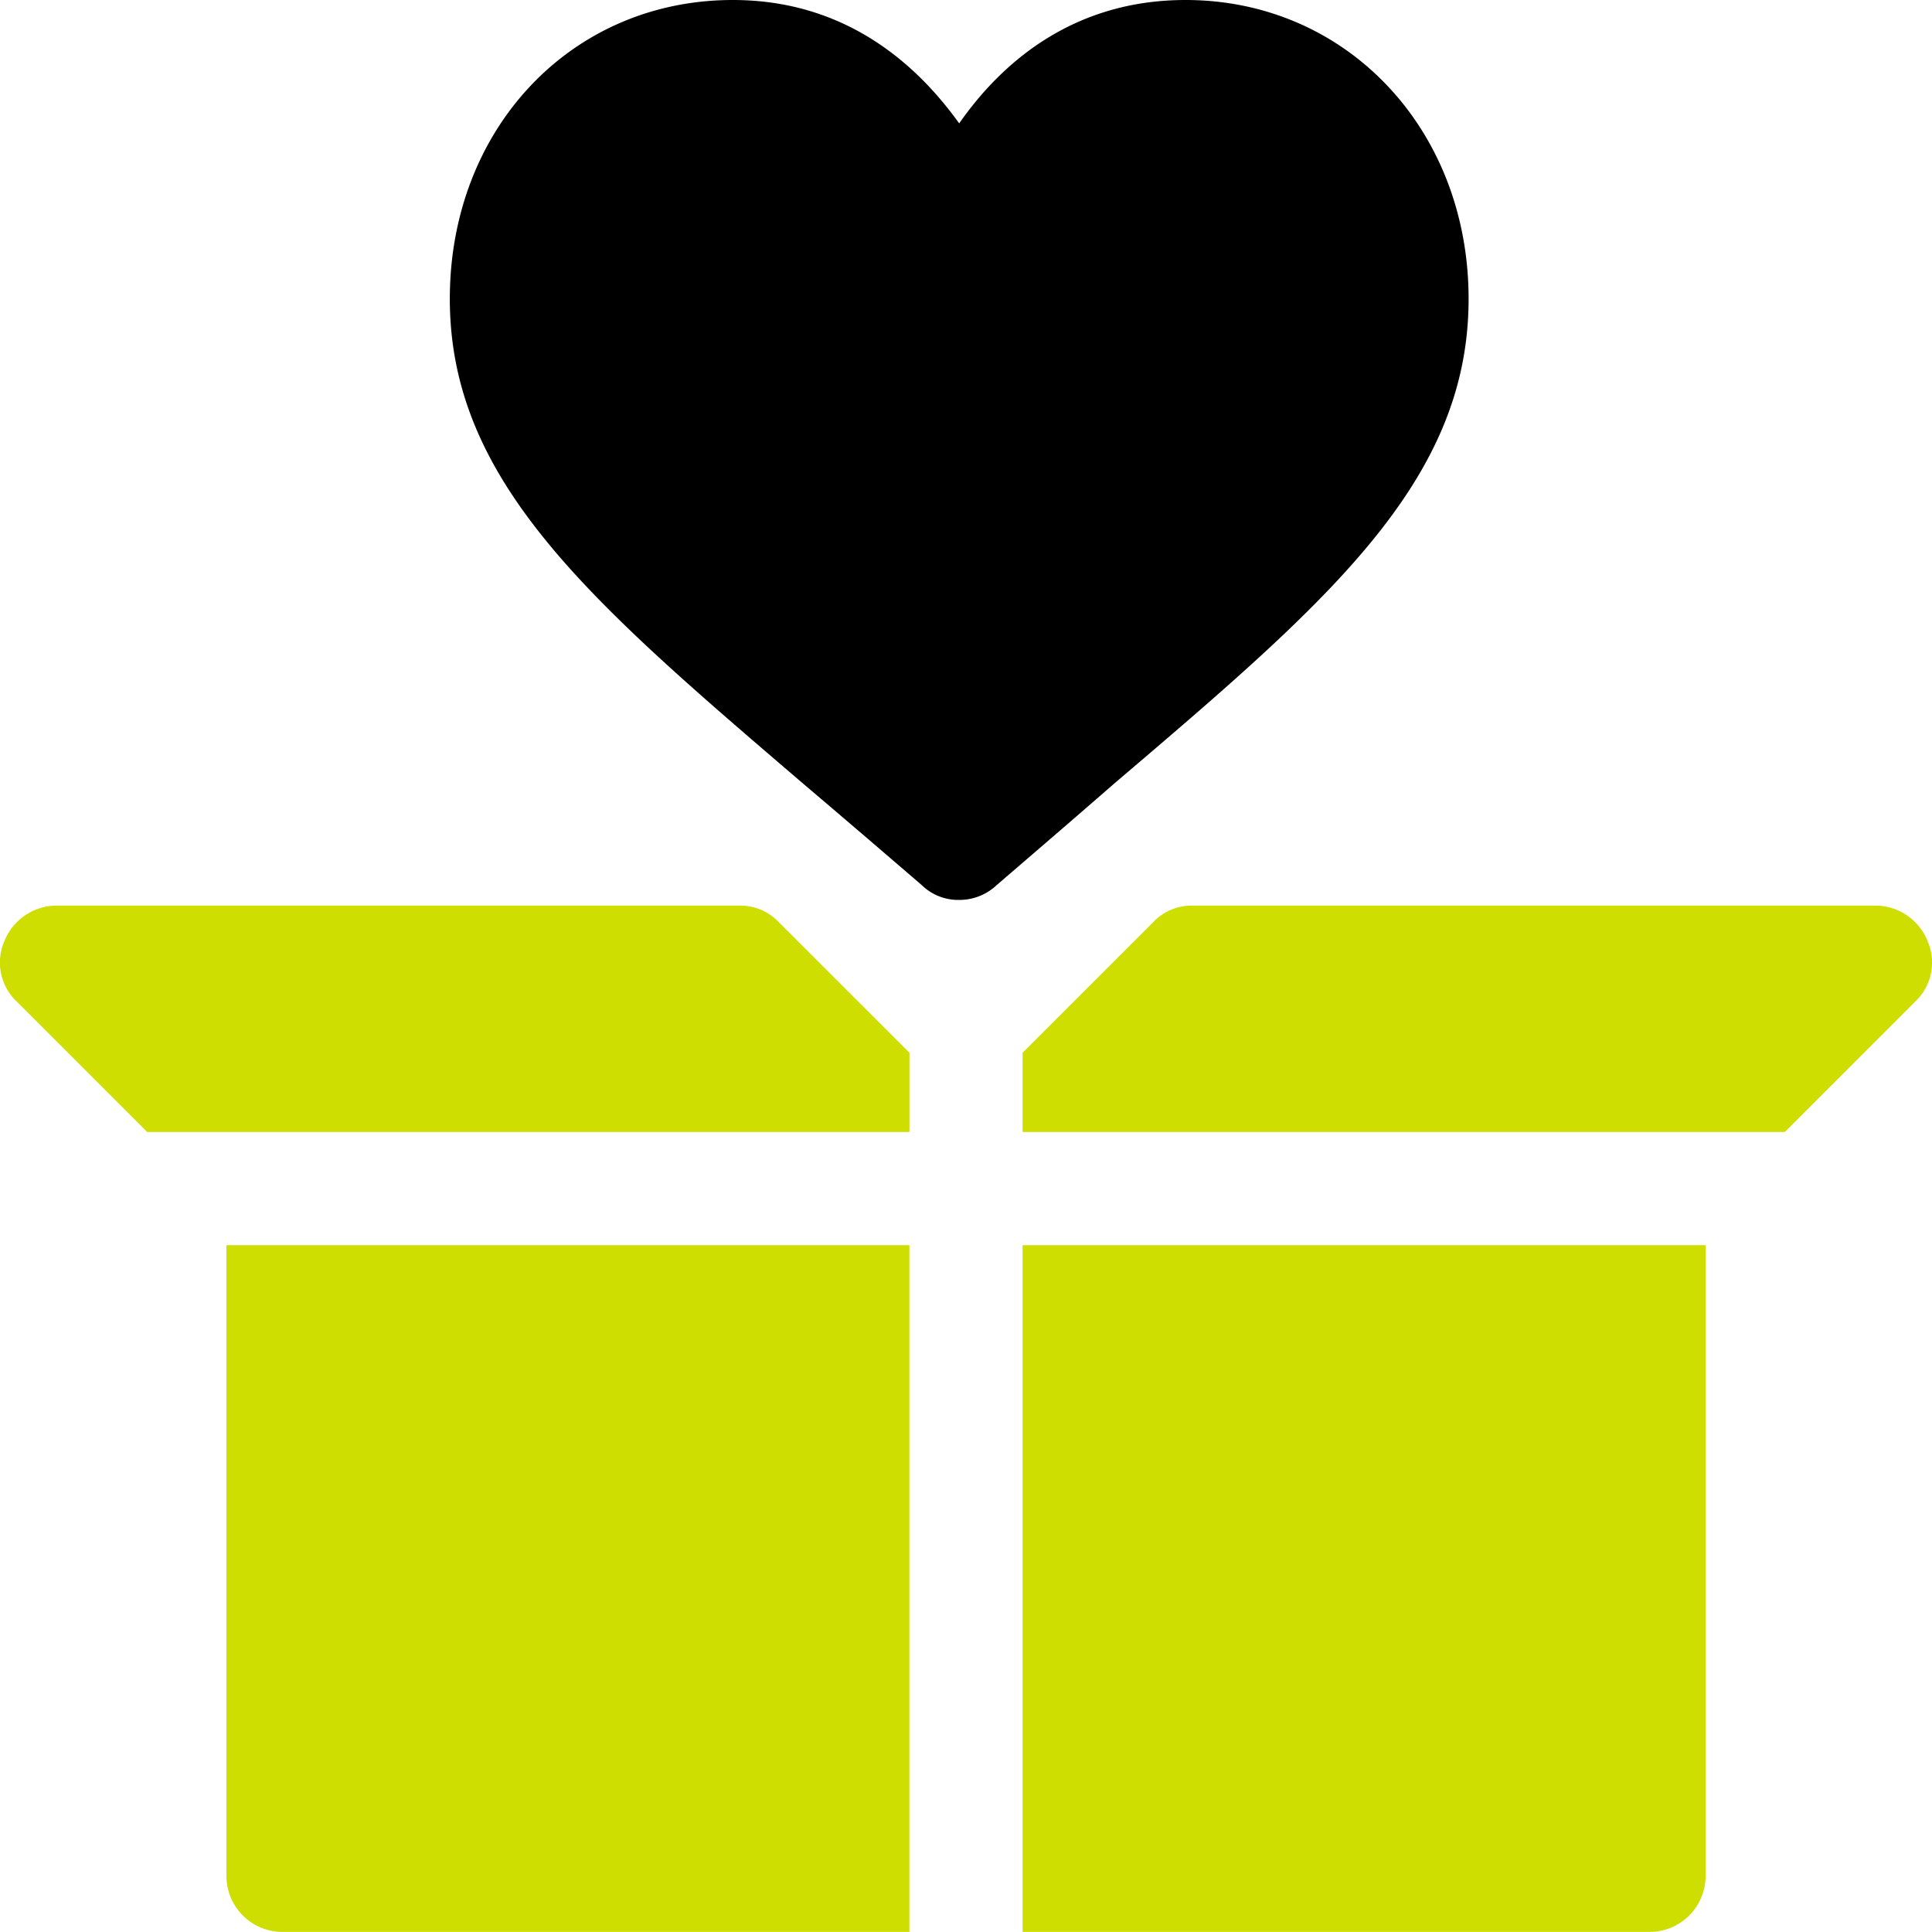 <svg xmlns="http://www.w3.org/2000/svg" viewBox="0 0 168.551 168.544"><defs><style>.a{fill:#cdde00;}</style></defs><path class="a" d="M19.754,108.632H79.337v59.912H24.692a4.891,4.891,0,0,1-4.938-4.938Z"/><path class="a" d="M148.8,108.632v54.974a4.89,4.89,0,0,1-4.938,4.938H89.214V108.632Z"/><path class="a" d="M67.98,80.487a4.633,4.633,0,0,0-3.456-1.481H4.942A4.927,4.927,0,0,0,.4,82.066,4.683,4.683,0,0,0,1.486,87.4L12.841,98.756h66.5V91.843Z"/><path class="a" d="M168.152,82.067a4.924,4.924,0,0,0-4.542-3.061H104.028a4.629,4.629,0,0,0-3.457,1.482L89.214,91.843v6.913h66.5L167.066,87.4a4.682,4.682,0,0,0,1.086-5.332"/><path d="M103.434,0c-9.876,0-16.1,5.531-19.752,10.765C79.93,5.531,73.708,0,63.932,0,49.809,0,39.243,11.259,39.243,26.072c0,16,12.344,26.466,30.91,42.366,3.26,2.766,6.716,5.728,10.271,8.789a4.545,4.545,0,0,0,3.258,1.283,4.714,4.714,0,0,0,3.26-1.283c3.555-3.061,7.011-6.024,10.172-8.789,18.664-15.9,31.009-26.367,31.009-42.366C128.123,11.259,117.458,0,103.434,0"/></svg>
